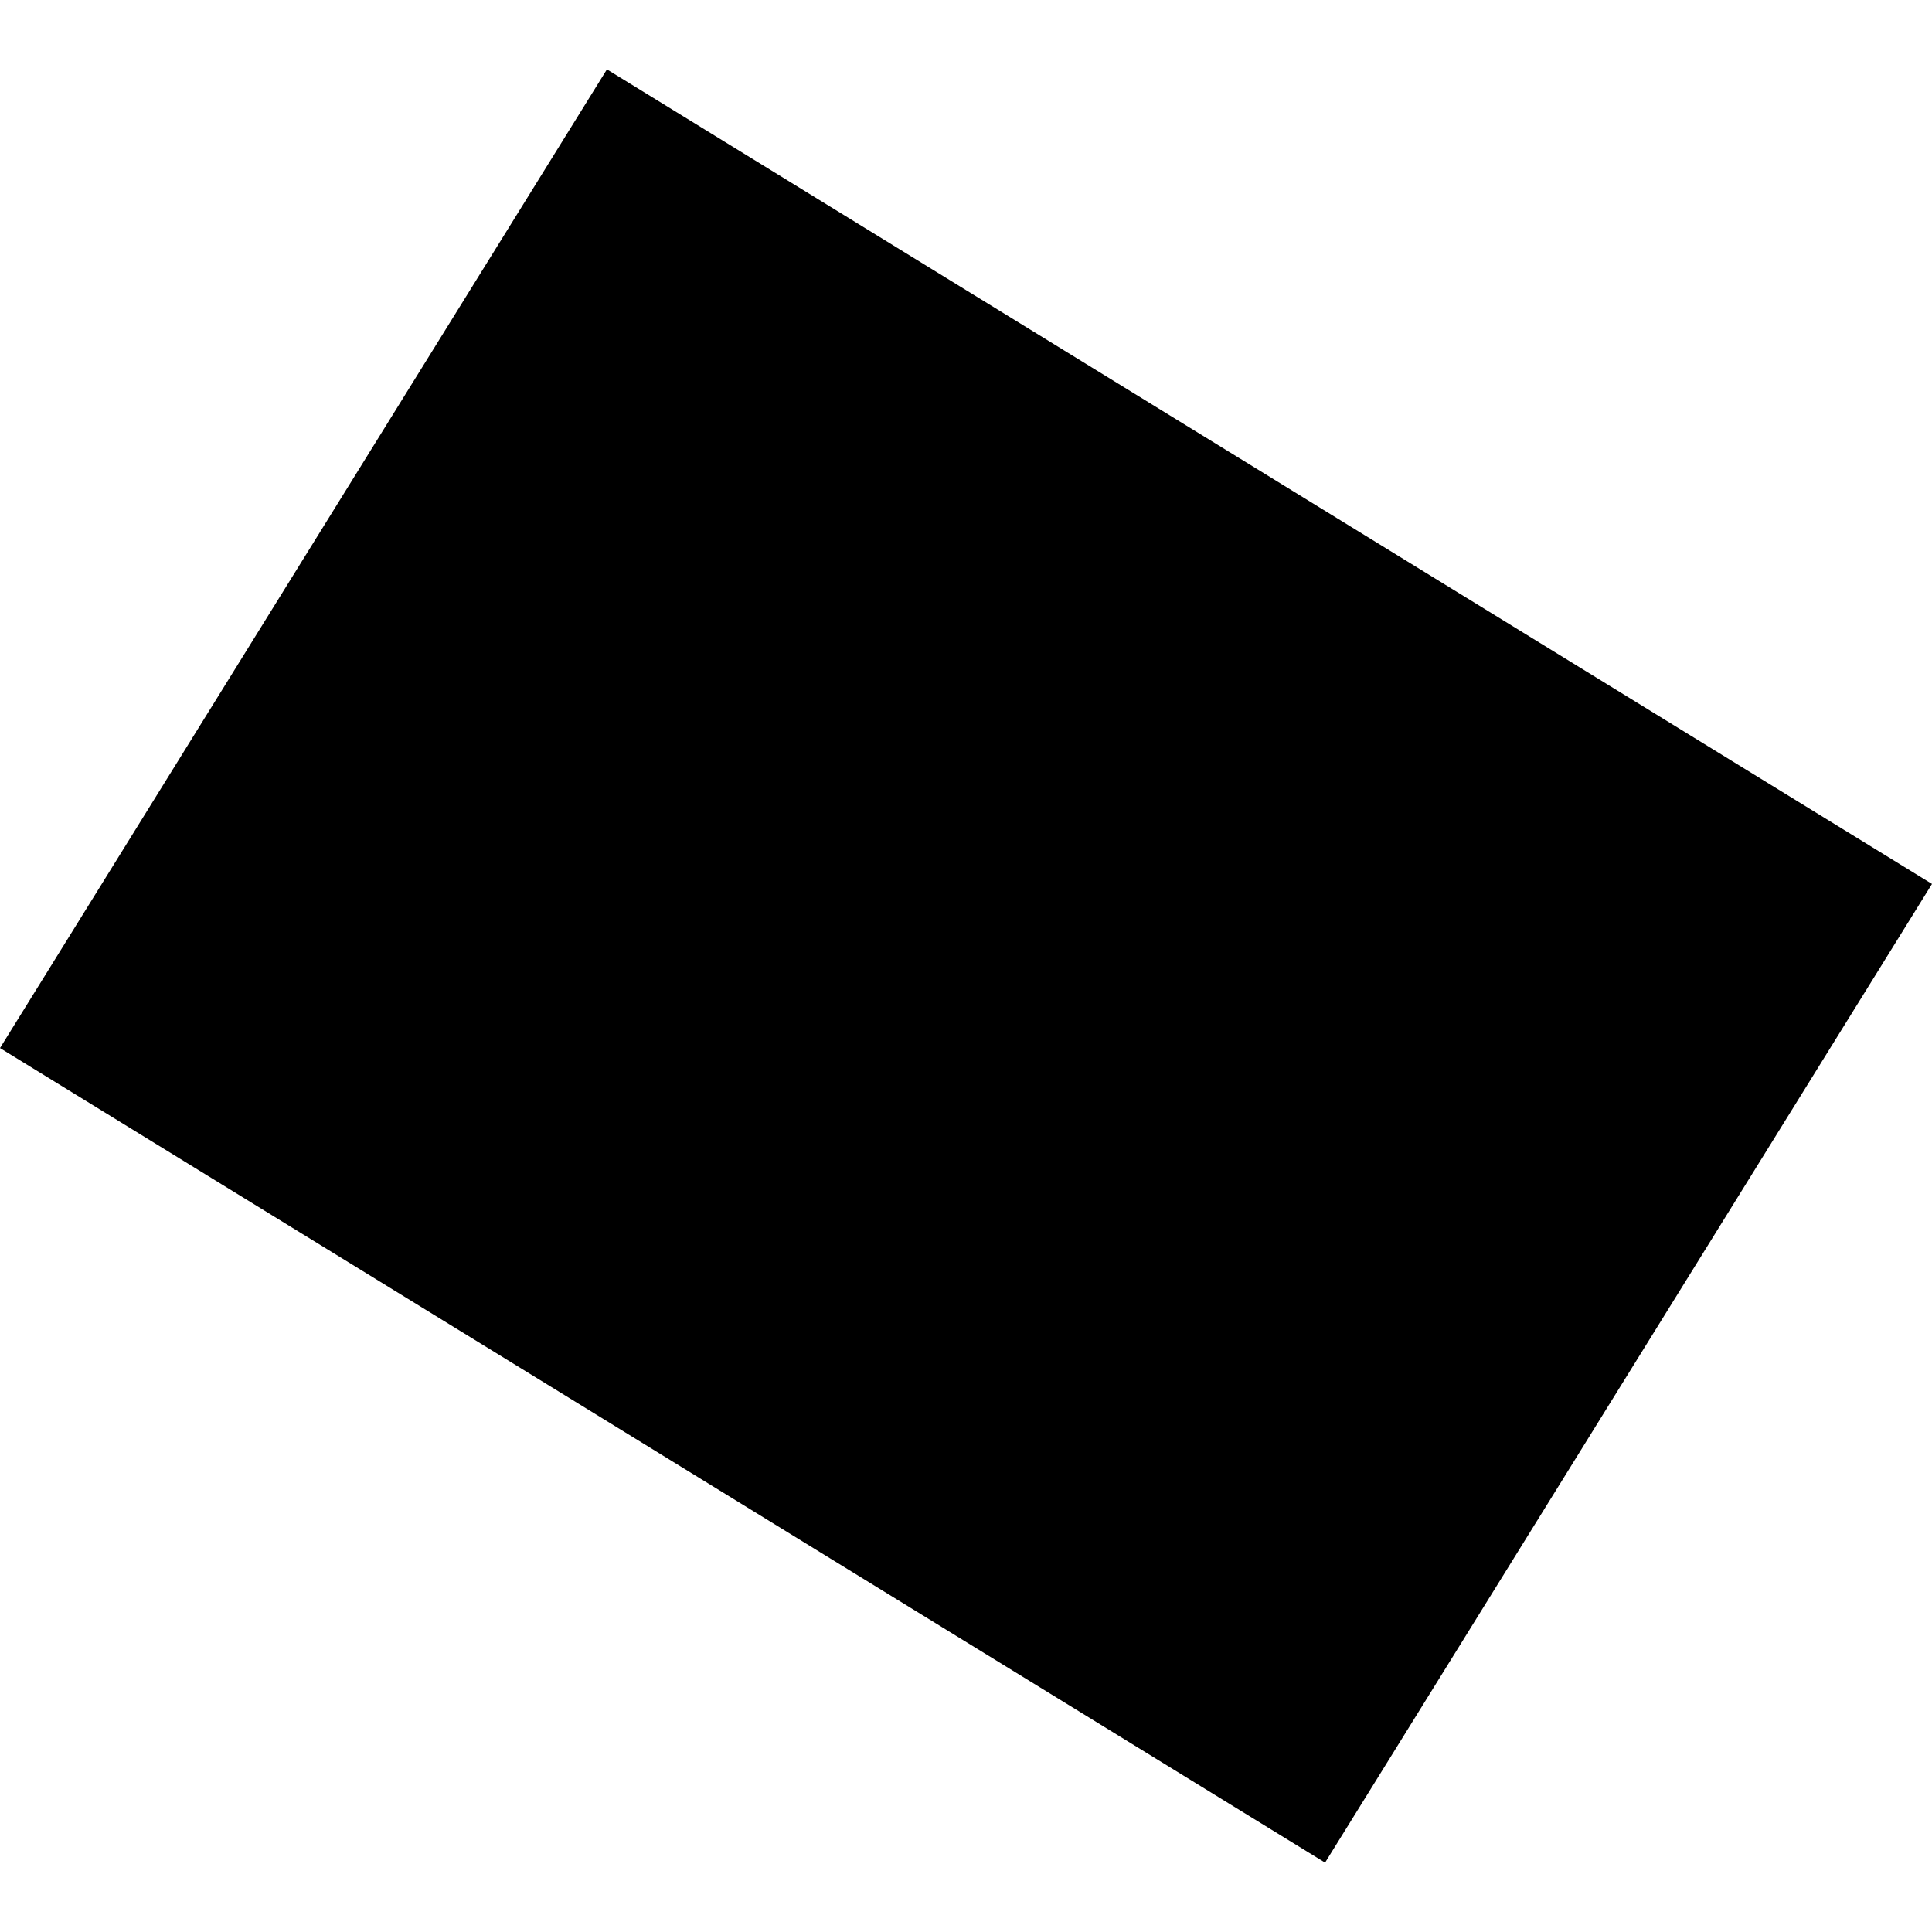 <?xml version="1.0" encoding="utf-8" standalone="no"?>
<!DOCTYPE svg PUBLIC "-//W3C//DTD SVG 1.1//EN"
  "http://www.w3.org/Graphics/SVG/1.1/DTD/svg11.dtd">
<!-- Created with matplotlib (https://matplotlib.org/) -->
<svg height="288pt" version="1.1" viewBox="0 0 288 288" width="288pt" xmlns="http://www.w3.org/2000/svg" xmlns:xlink="http://www.w3.org/1999/xlink">
 <defs>
  <style type="text/css">
*{stroke-linecap:butt;stroke-linejoin:round;}
  </style>
 </defs>
 <g id="figure_1">
  <g id="patch_1">
   <path d="M 0 288 
L 288 288 
L 288 0 
L 0 0 
z
" style="fill:none;opacity:0;"/>
  </g>
  <g id="axes_1">
   <g id="PatchCollection_1">
    <path clip-path="url(#p6e0809f538)" d="M 0 156.231 
L 197.526 277.658 
L 288 131.768 
L 90.474 10.342 
L 0 156.231 
"/>
   </g>
  </g>
 </g>
 <defs>
  <clipPath id="p6e0809f538">
   <rect height="267.315" width="288" x="0" y="10.342"/>
  </clipPath>
 </defs>
</svg>
